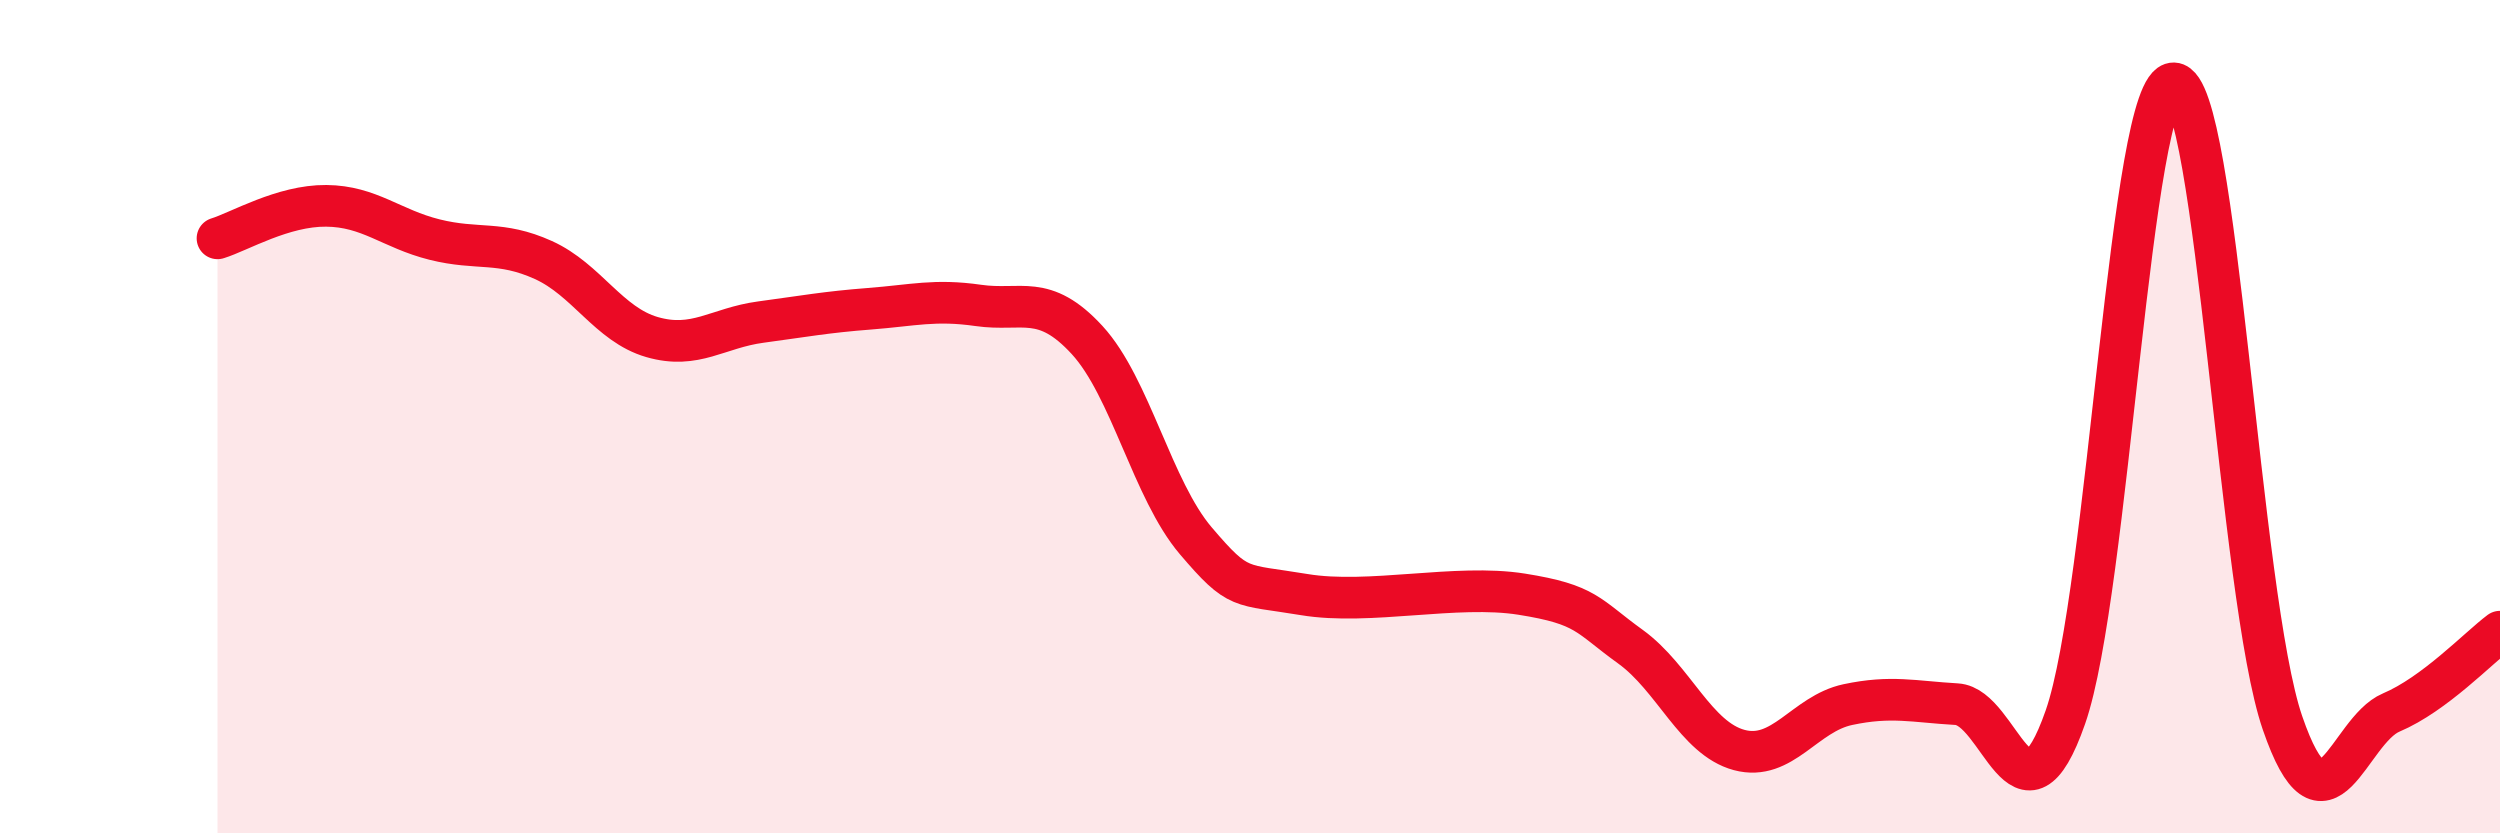 
    <svg width="60" height="20" viewBox="0 0 60 20" xmlns="http://www.w3.org/2000/svg">
      <path
        d="M 5.22,5.72 C 5.74,5.56 6.79,4.93 7.83,4.94 C 8.87,4.95 9.39,5.49 10.43,5.75 C 11.47,6.01 12,5.77 13.04,6.24 C 14.08,6.71 14.61,7.79 15.65,8.09 C 16.69,8.39 17.22,7.87 18.26,7.73 C 19.3,7.59 19.83,7.49 20.87,7.41 C 21.91,7.33 22.44,7.18 23.48,7.33 C 24.52,7.48 25.05,7.03 26.09,8.16 C 27.13,9.29 27.66,11.76 28.7,12.98 C 29.74,14.2 29.74,14.01 31.3,14.27 C 32.86,14.53 34.95,14.01 36.52,14.26 C 38.09,14.51 38.09,14.77 39.13,15.52 C 40.17,16.27 40.7,17.72 41.74,18 C 42.78,18.28 43.31,17.13 44.35,16.91 C 45.39,16.69 45.92,16.84 46.96,16.9 C 48,16.96 48.53,20.19 49.57,17.21 C 50.61,14.23 51.13,1.97 52.17,2 C 53.21,2.03 53.74,14.33 54.78,17.35 C 55.82,20.37 56.35,17.54 57.39,17.1 C 58.43,16.66 59.48,15.55 60,15.16L60 20L5.22 20Z"
        fill="#EB0A25"
        opacity="0.1"
        stroke-linecap="round"
        stroke-linejoin="round"
      />
      <path
        d="M 5.22,5.72 C 5.74,5.56 6.79,4.93 7.83,4.94 C 8.87,4.95 9.39,5.49 10.43,5.75 C 11.47,6.01 12,5.77 13.04,6.24 C 14.08,6.71 14.61,7.79 15.65,8.09 C 16.69,8.39 17.22,7.87 18.26,7.73 C 19.3,7.59 19.83,7.49 20.87,7.41 C 21.91,7.33 22.44,7.18 23.48,7.33 C 24.52,7.48 25.05,7.03 26.09,8.16 C 27.13,9.29 27.66,11.76 28.7,12.98 C 29.74,14.2 29.74,14.01 31.3,14.27 C 32.86,14.53 34.95,14.01 36.52,14.26 C 38.09,14.51 38.09,14.77 39.13,15.52 C 40.17,16.27 40.7,17.72 41.74,18 C 42.78,18.28 43.31,17.13 44.35,16.91 C 45.39,16.69 45.92,16.84 46.96,16.9 C 48,16.96 48.53,20.19 49.57,17.21 C 50.61,14.23 51.13,1.97 52.17,2 C 53.21,2.03 53.74,14.33 54.78,17.35 C 55.82,20.37 56.35,17.54 57.39,17.1 C 58.43,16.66 59.48,15.55 60,15.16"
        stroke="#EB0A25"
        stroke-width="1"
        fill="none"
        stroke-linecap="round"
        stroke-linejoin="round"
      />
    </svg>
  
